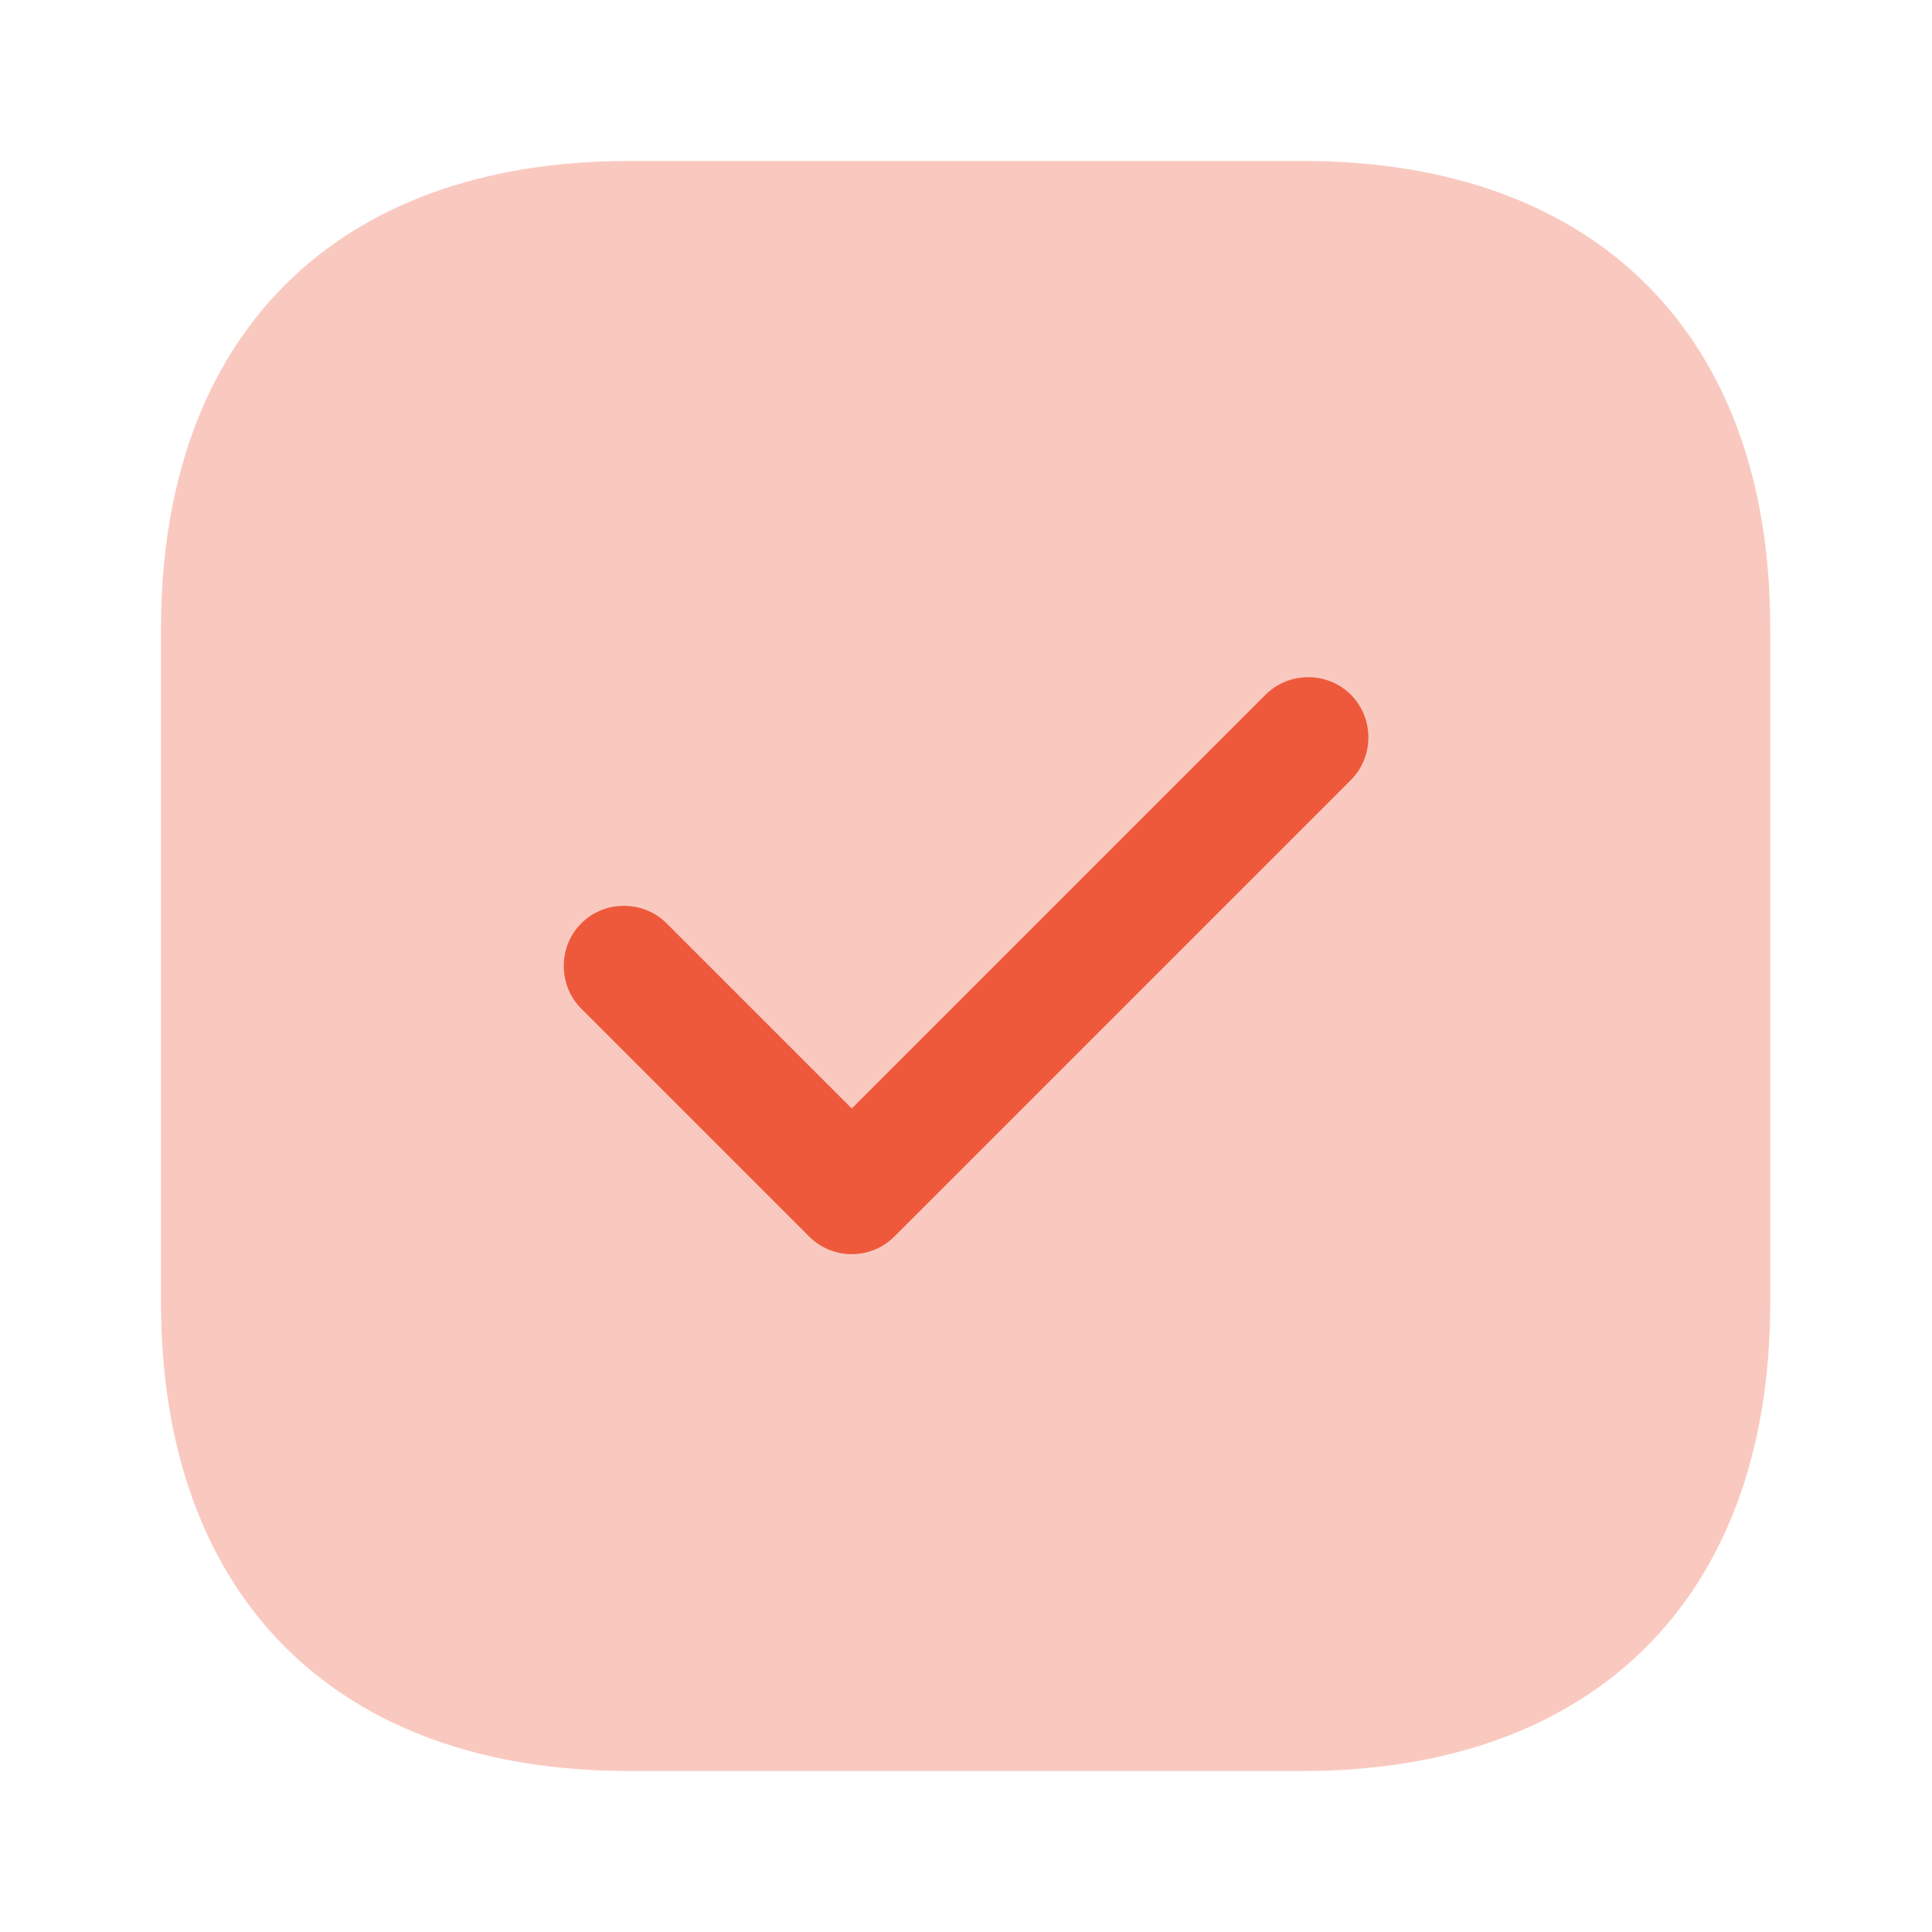 <svg width="60" height="60" viewBox="0 0 60 60" fill="none" xmlns="http://www.w3.org/2000/svg">
<path opacity="0.4" d="M40.475 5H19.525C10.425 5 5 10.425 5 19.525V40.45C5 49.575 10.425 55 19.525 55H40.45C49.55 55 54.975 49.575 54.975 40.475V19.525C55 10.425 49.575 5 40.475 5Z" fill="#F17A63"/>
<path d="M26.452 38.95C25.952 38.95 25.477 38.75 25.127 38.4L18.052 31.325C17.327 30.6 17.327 29.4 18.052 28.675C18.777 27.95 19.977 27.95 20.702 28.675L26.452 34.425L39.302 21.575C40.027 20.85 41.227 20.85 41.952 21.575C42.677 22.3 42.677 23.5 41.952 24.225L27.777 38.4C27.427 38.75 26.952 38.95 26.452 38.95Z" fill="#EE593C"/>
</svg>
